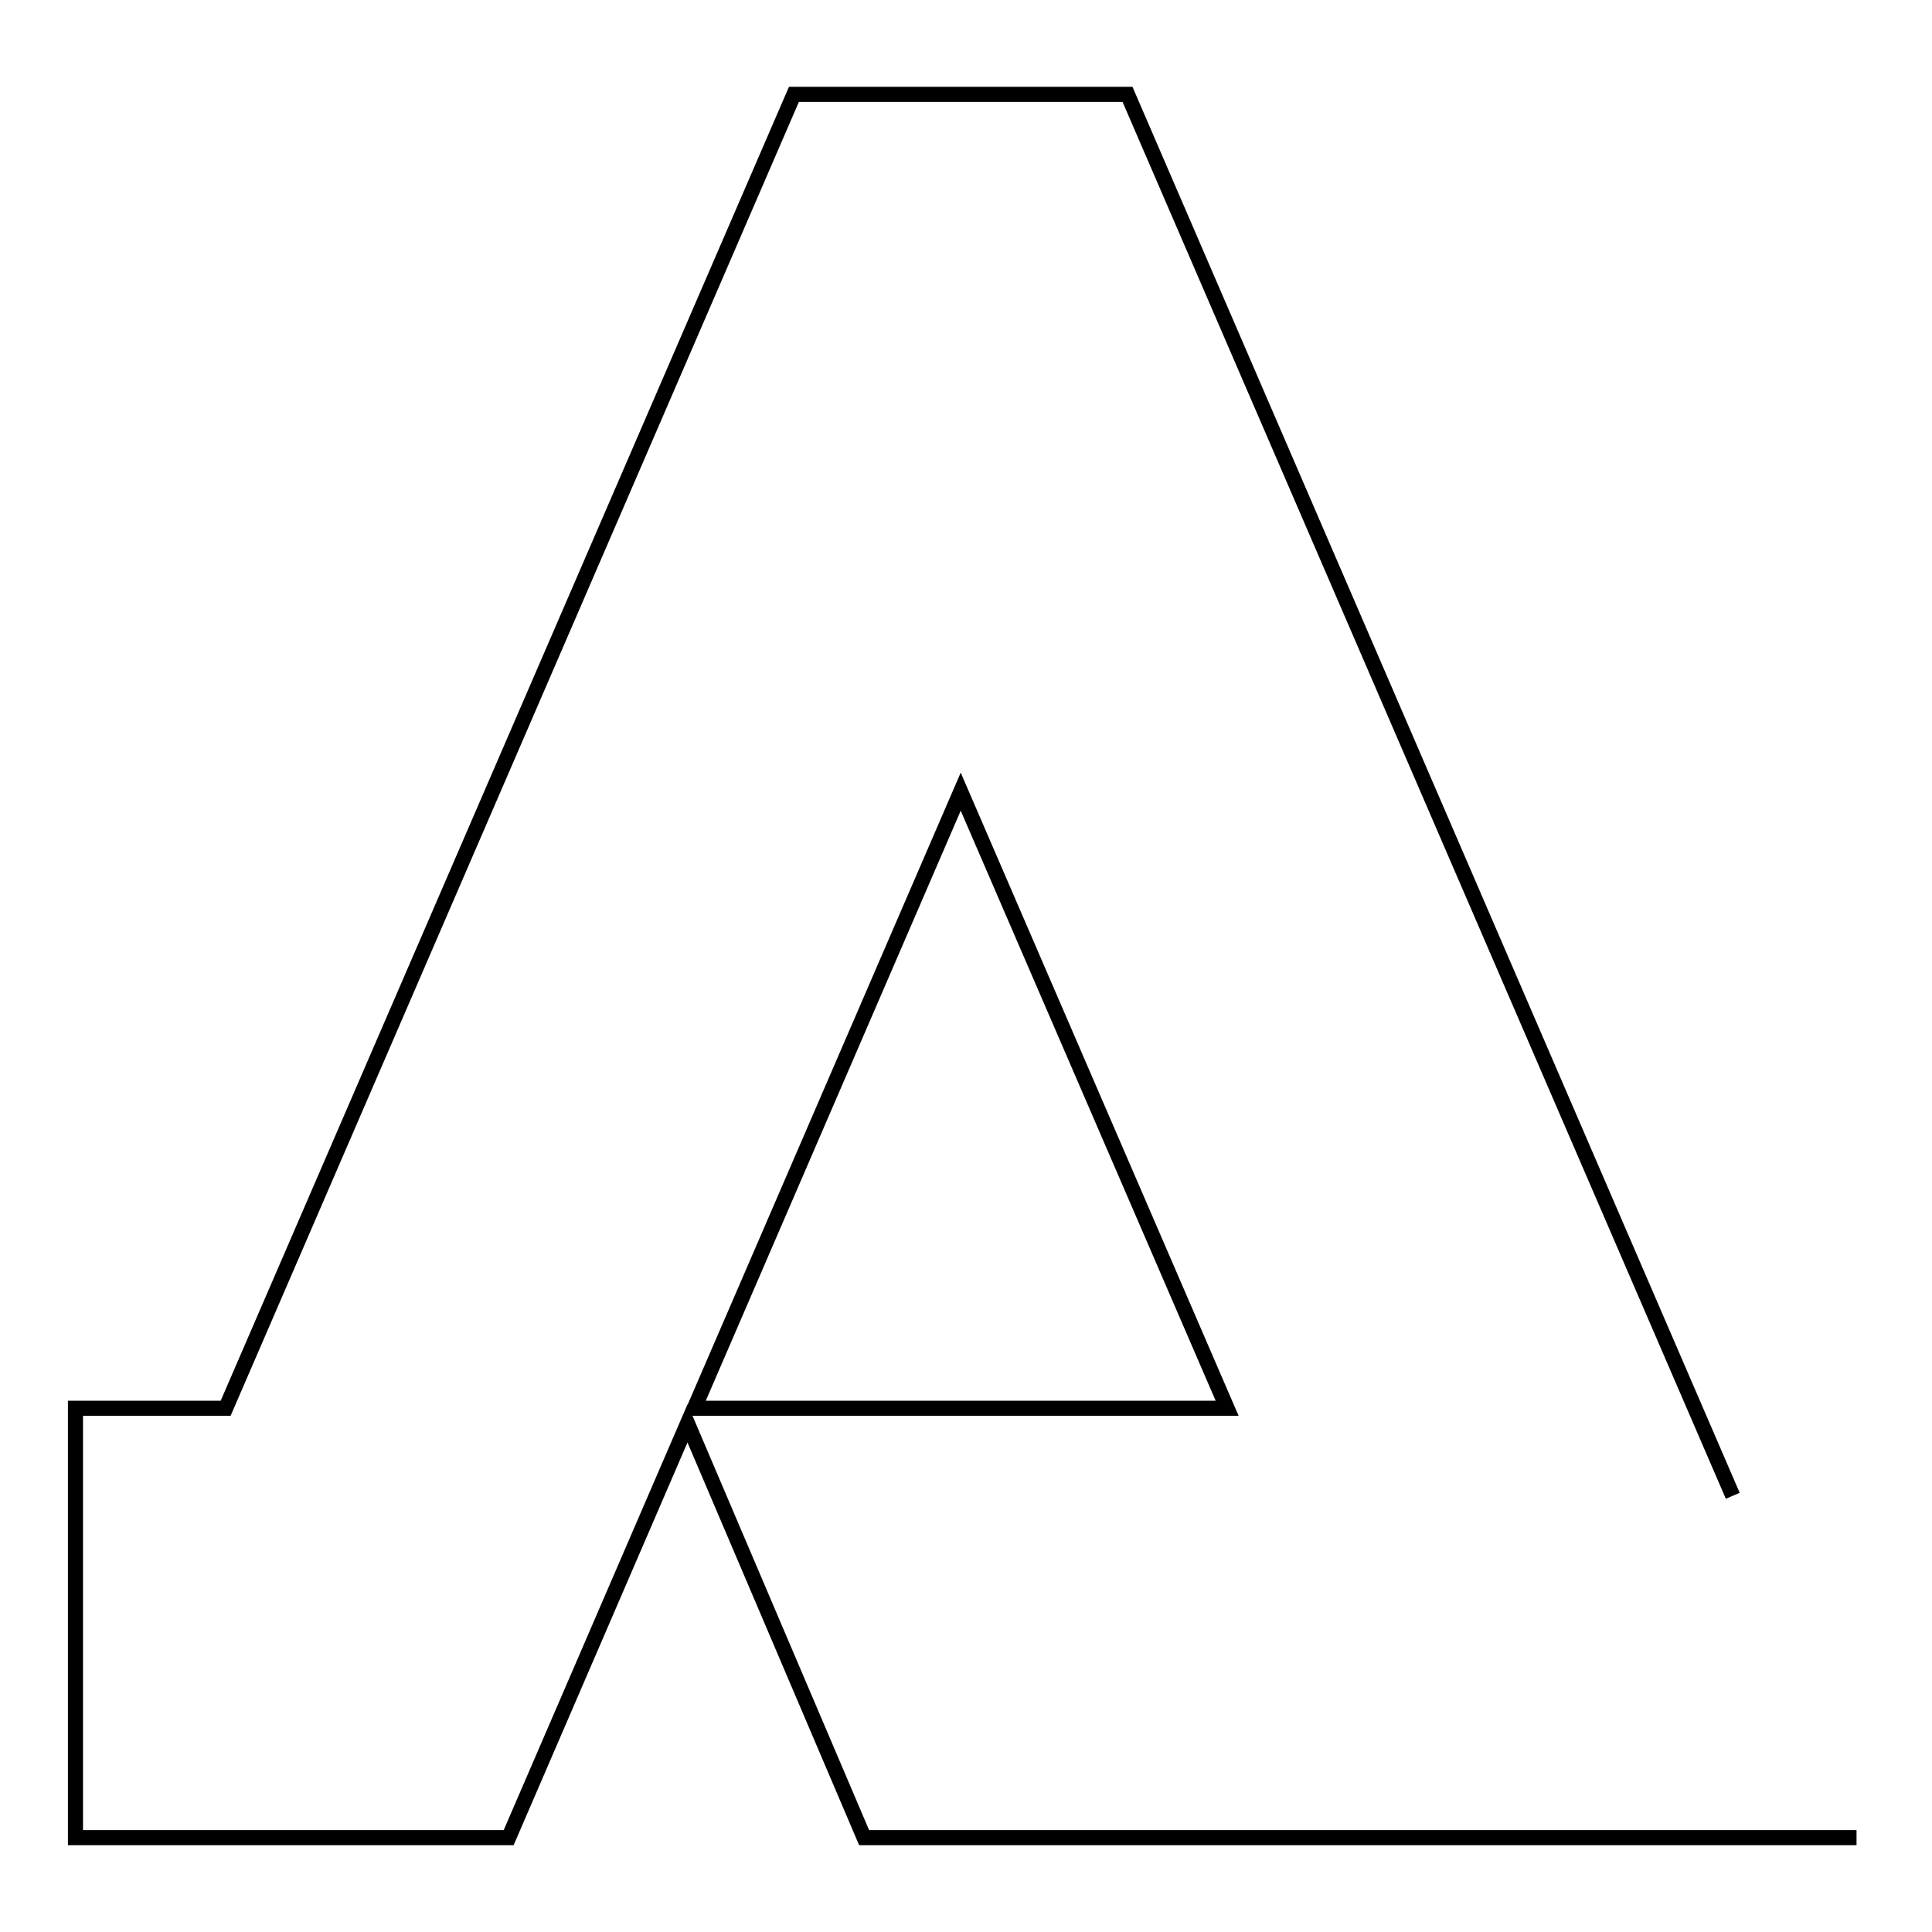 <?xml version="1.0" encoding="utf-8"?>
<!-- Svg Vector Icons : http://www.onlinewebfonts.com/icon -->
<!DOCTYPE svg PUBLIC "-//W3C//DTD SVG 1.1//EN" "http://www.w3.org/Graphics/SVG/1.1/DTD/svg11.dtd">
<svg version="1.1" xmlns="http://www.w3.org/2000/svg" xmlns:xlink="http://www.w3.org/1999/xlink" x="0px" y="0px" viewBox="0 0 256 256" enable-background="new 0 0 256 256" xml:space="preserve">
<g> <path stroke-width="2" fill-opacity="0" stroke="#000000"  d="M229.6,198.2L149.4,12.5h-44.2L29.9,186.6H10v56.9h57.4l23.7-54.9l23.4,54.9H246 M92,186.6l35.3-81.7 l35.3,81.7H92z"/></g>
</svg>